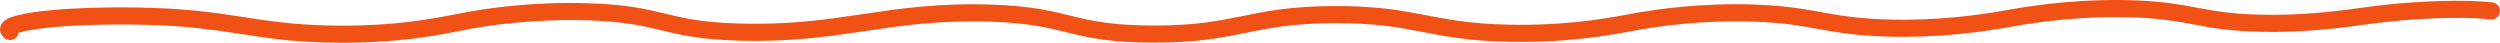 <svg width="585" height="10" viewBox="0 0 585 10" fill="none" xmlns="http://www.w3.org/2000/svg">
<path d="M2.332 7.367C0.68 6.184 5.307 4.91 13.659 4.243C22.01 3.577 33.647 3.556 42.167 4.19C56.412 5.25 62.606 7.906 79.385 7.998C92.372 8.068 101.081 6.495 107.696 5.16C114.312 3.825 125.216 2.352 137.754 2.763C155.396 3.342 155.048 6.981 172.813 7.505C196.864 8.215 207.665 2.318 231.641 3.065C250.625 3.656 250.137 7.913 269.75 7.972C289.879 8.032 292.272 3.459 312.401 3.416C331.422 3.374 334.275 7.375 353.006 7.775C365.233 8.037 374.73 6.583 381.346 5.329C387.961 4.074 398.303 2.664 410.286 3.055C424.353 3.515 427.243 6.109 441.347 6.554C453.396 6.934 463.55 5.499 470.4 4.256C477.241 3.012 488.089 1.616 499.876 2.097C512.798 2.626 515.181 5.059 528.488 5.428C539.12 5.724 547.857 4.497 555.017 3.513C562.177 2.53 575.192 1.649 583 2.559" stroke="#F25116" stroke-width="4" stroke-linecap="round" stroke-linejoin="round"/>
</svg>